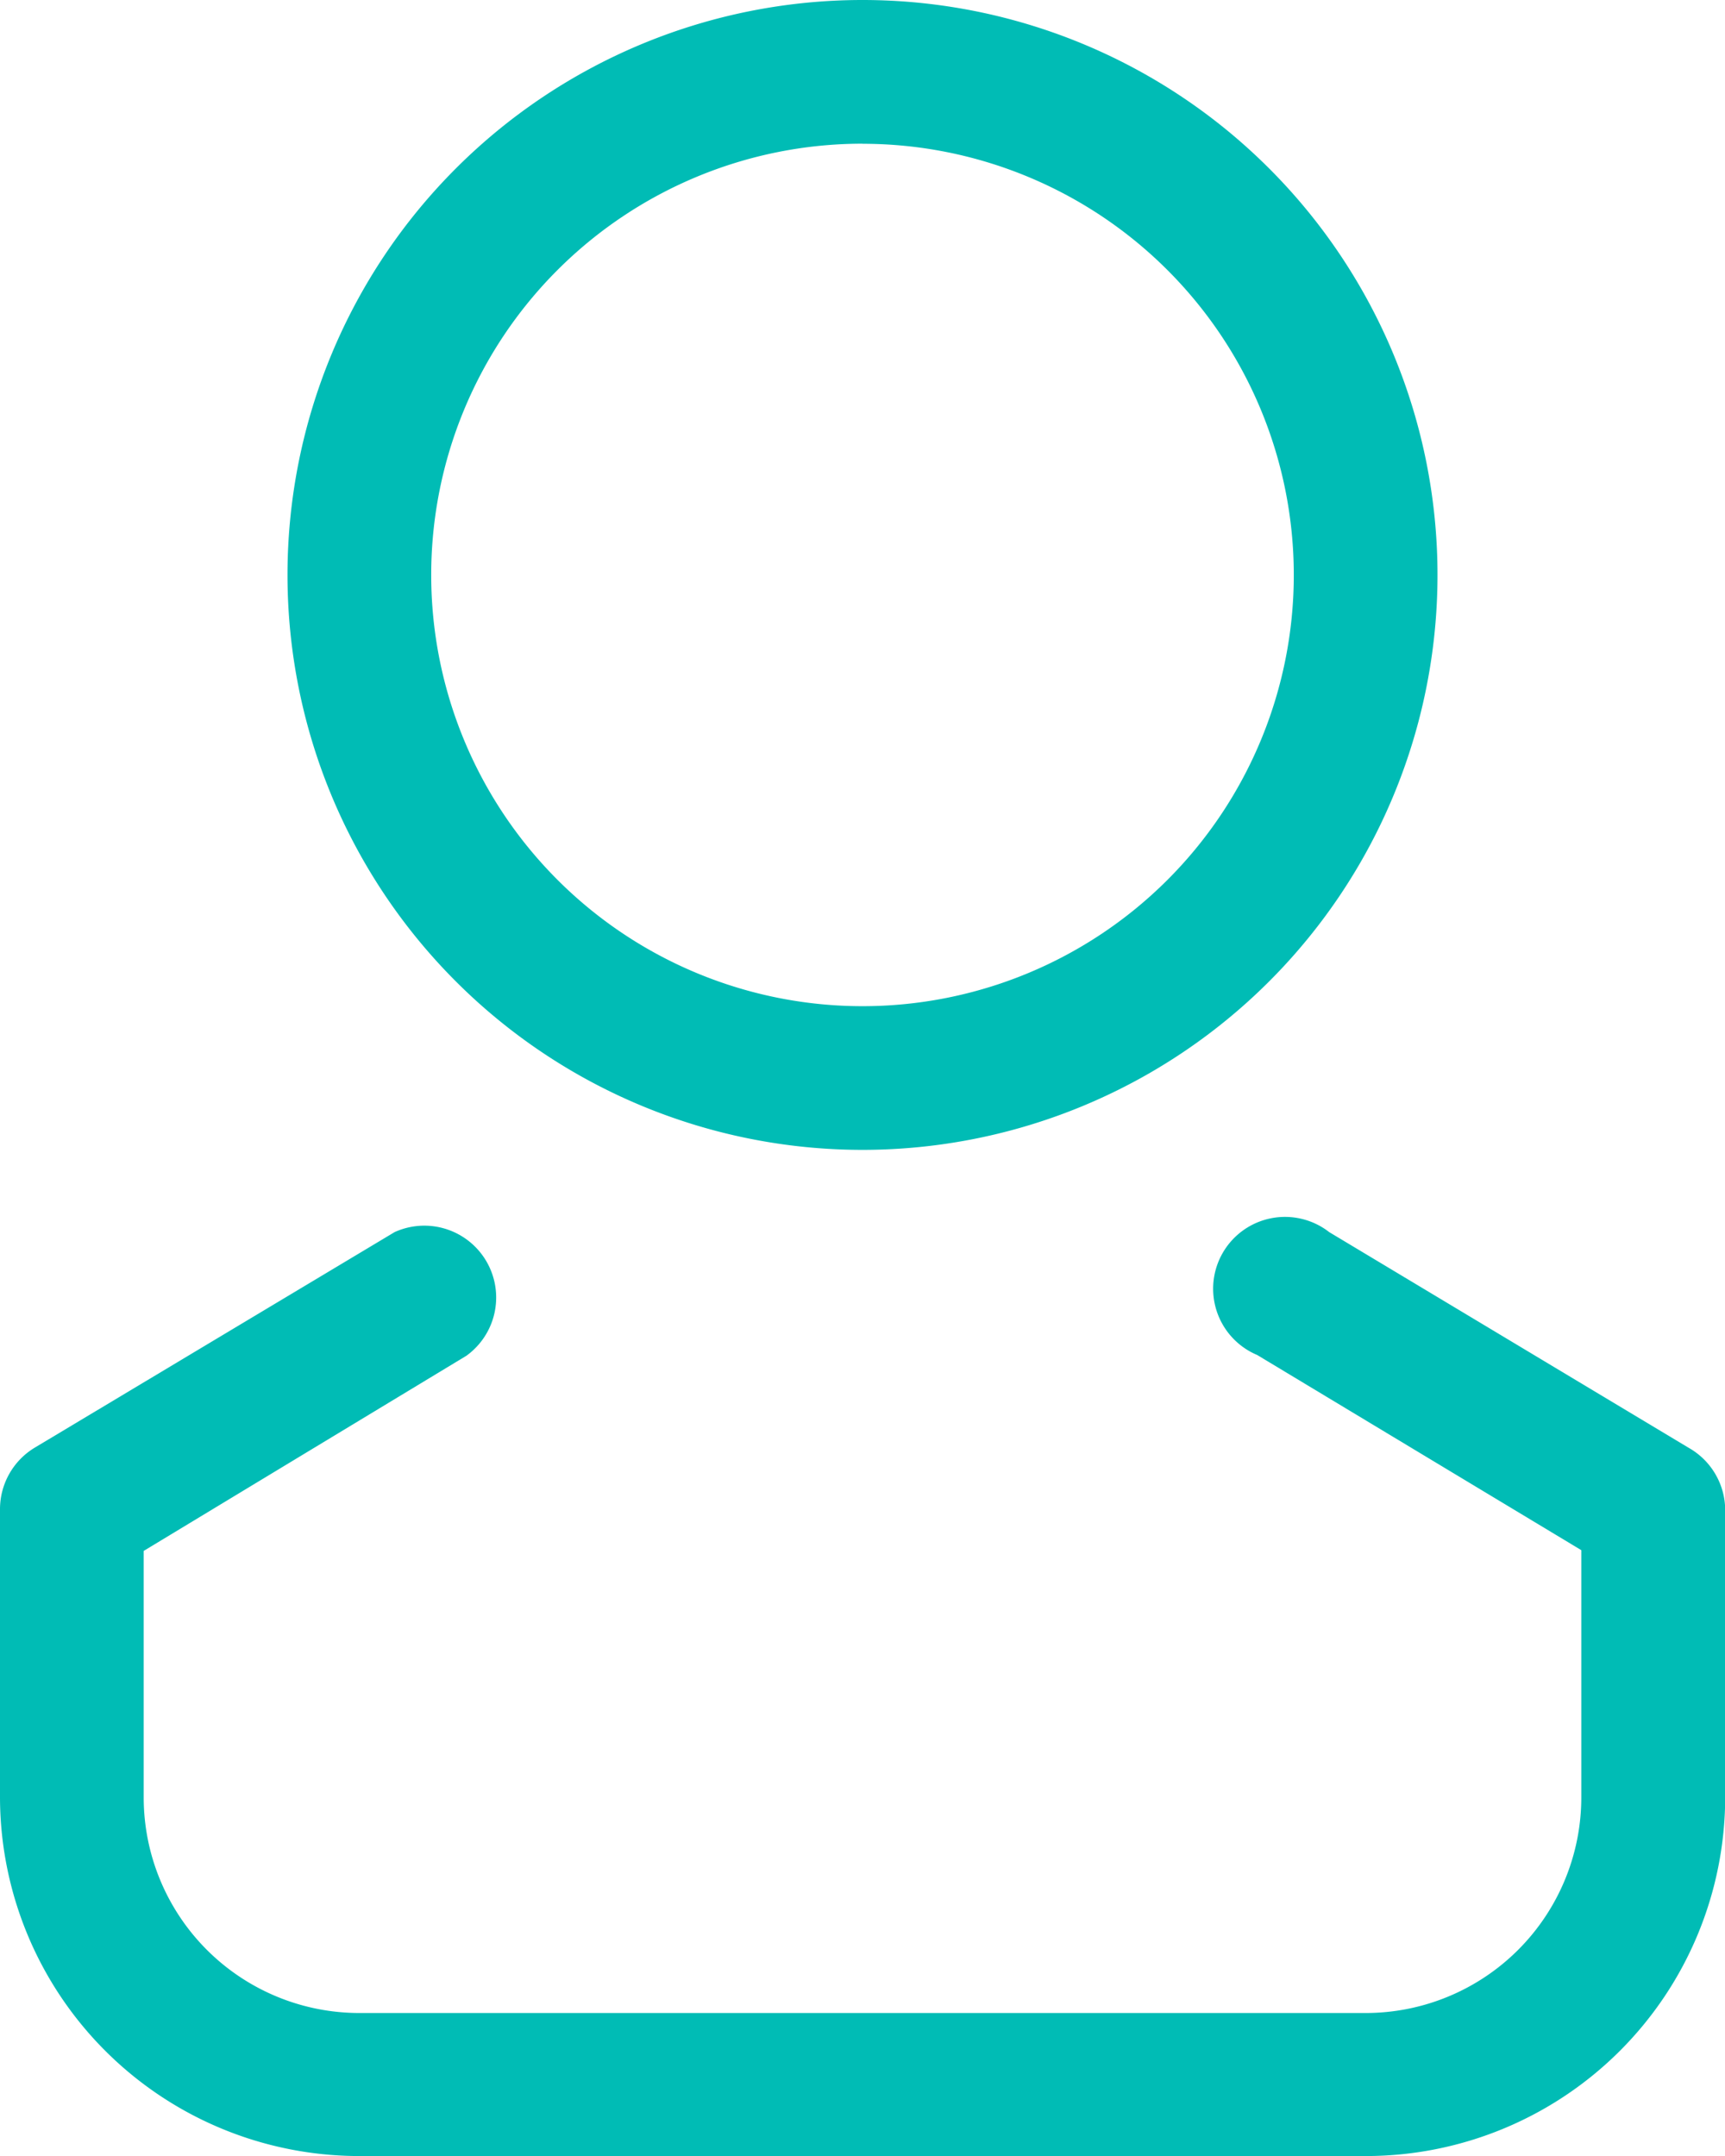 <svg id="Layer_19" data-name="Layer 19" xmlns="http://www.w3.org/2000/svg" width="18.558" height="23.198" viewBox="0 0 18.558 23.198">
  <path id="Tracciato_39" data-name="Tracciato 39" d="M14.186,13.372a6.186,6.186,0,1,1,6.186-6.186A6.186,6.186,0,0,1,14.186,13.372Zm0-10.826a4.64,4.64,0,1,0,4.64,4.64A4.64,4.64,0,0,0,14.186,2.547Z" transform="translate(-4.907 -1)" fill="#00bcb5"/>
  <path id="Tracciato_40" data-name="Tracciato 40" d="M18.692,28.041H7.866A3.866,3.866,0,0,1,4,24.174V21.081a.773.773,0,0,1,.379-.665L8.245,18.1a.773.773,0,0,1,.773,1.33l-3.472,2.1v2.652a2.32,2.32,0,0,0,2.32,2.32H18.692a2.32,2.32,0,0,0,2.32-2.32V21.522l-3.487-2.1A.773.773,0,1,1,18.3,18.1l3.866,2.32a.773.773,0,0,1,.394.665v3.093A3.866,3.866,0,0,1,18.692,28.041Z" transform="translate(-4 -4.843)" fill="#00bcb5"/>
</svg>
